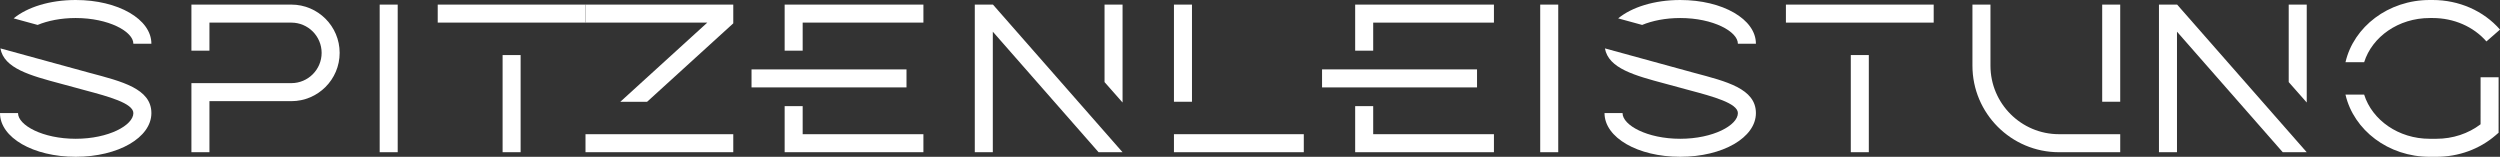 <?xml version="1.0" encoding="UTF-8"?>
<svg id="Layer_2" data-name="Layer 2" xmlns="http://www.w3.org/2000/svg" viewBox="0 0 3431.81 215.24">
  <rect x="0" y="0" width="3431.81" height="215.24" fill="#333333" stroke="none"/>
  <defs>
    <style>
      .cls-1 {
        fill: #fff;
        stroke-width: 0px;
      }
    </style>
  </defs>
  <g id="Isolation_Mode" data-name="Isolation Mode">
    <g>
      <path class="cls-1" d="m103.91,24.74c45.31,0,79.17,18.61,79.17,35.26h24.74C207.82,26.35,162.18,0,103.91,0,68.27,0,37.38,9.87,18.74,25.22l32.91,9c13.72-5.69,31.82-9.48,52.26-9.48Zm19.88,75.46C118.32,98.73.56,66.42.56,66.42c4.83,27.56,41.2,37.31,82.87,48.46,5.62,1.51,28.41,7.73,33.97,9.21,30.79,8.23,65.68,17.57,65.68,31.15,0,16.64-33.86,35.26-79.17,35.26s-79.17-18.61-79.17-35.26H0c0,33.64,45.64,60,103.91,60s103.91-26.35,103.91-60-40.82-43.49-84.03-55.05Z"/>
      <path class="cls-1" d="m2306.47,24.74c45.31,0,79.17,18.61,79.17,35.26h24.74c0-33.64-45.64-60-103.91-60-35.64,0-66.53,9.87-85.17,25.22l32.91,9c13.72-5.69,31.82-9.48,52.26-9.48Zm19.88,75.46c-5.47-1.46-123.23-33.78-123.23-33.78,4.83,27.56,41.2,37.31,82.87,48.46,5.62,1.51,28.41,7.73,33.97,9.21,30.79,8.23,65.68,17.57,65.68,31.15,0,16.64-33.86,35.26-79.17,35.26s-79.17-18.61-79.17-35.26h-24.74c0,33.64,45.64,60,103.91,60s103.91-26.35,103.91-60-40.82-43.49-84.03-55.05Z"/>
      <path class="cls-1" d="m1006.58,208.94v-24.74h-202.85v24.74h202.85Zm-155.06-69.22h36.76l118.3-107.68V6.31h-202.85v24.74h167.17l-119.38,108.66Z"/>
      <path class="cls-1" d="m689.93,208.94h24.74V75.58h-24.74v133.35ZM600.87,6.31v24.74h202.85V6.31h-202.85Z"/>
      <path class="cls-1" d="m2540.63,208.94h24.74V75.58h-24.74v133.35Zm-89.06-202.63v24.74h202.85V6.31h-202.85Z"/>
      <rect class="cls-1" x="521.19" y="6.31" width="24.74" height="202.63"/>
      <rect class="cls-1" x="2114.29" y="6.31" width="24.74" height="202.63"/>
      <path class="cls-1" d="m1031.64,95.25v24.74h212.74v-24.74h-212.74Zm70.21,50.44h-24.74v63.25h190.48v-24.74h-165.74v-38.51Zm-24.74-139.38v63.25h24.74V31.05h165.74V6.31h-190.48Z"/>
      <path class="cls-1" d="m1814.81,95.25v24.74h212.74v-24.74h-212.74Zm70.21,50.44h-24.74v63.25h190.48v-24.74h-165.74v-38.51Zm-24.74-139.38v63.25h24.74V31.05h165.74V6.31h-190.48Z"/>
      <path class="cls-1" d="m1636.25,6.31h-24.74v133.36h24.74V6.31Zm-24.74,177.89v24.74h178.24v-24.74h-178.24Z"/>
      <path class="cls-1" d="m1363.08,6.33h-24.96v202.6h24.74V43.49l145.17,165.45h32.9L1363.08,6.33Zm153.15,0v106.35l24.74,28.04V6.33h-24.74Z"/>
      <path class="cls-1" d="m2988.62,6.33h-24.96v202.6h24.74V43.49l145.17,165.45h32.9L2988.62,6.33Zm153.15,0v106.35l24.74,28.04V6.33h-24.74Z"/>
      <path class="cls-1" d="m399.98,6.31h-137.22v63.27h24.74V31.05h112.48c22.9,0,41.53,18.63,41.53,41.53s-18.63,41.53-41.53,41.53h-137.22v94.83h24.74v-70.09h112.48c36.54,0,66.27-29.73,66.27-66.27S436.52,6.31,399.98,6.31Z"/>
      <path class="cls-1" d="m2885.73,6.31v133.35h24.74V6.31h-24.74Zm-59.36,177.89c-51.84,0-94.01-42.18-94.01-94.01V6.31h-24.74v83.87c0,65.48,53.27,118.76,118.76,118.76h84.1v-24.74h-84.1Z"/>
      <path class="cls-1" d="m3335.29,24.74h4.06c29.06,0,55.97,11.72,73.83,32.14l18.63-16.28c-22.56-25.8-56.26-40.6-92.46-40.6h-4.06c-56.76,0-104.29,36.66-115.58,85.36h25.63c10.99-34.92,47.14-60.61,89.95-60.61Zm69.85,145.87c-16.92,12.87-38.25,19.9-60.69,19.9h-9.17c-42.81,0-78.95-25.7-89.95-60.61h-25.63c11.29,48.69,58.82,85.36,115.58,85.36h9.17c30.3,0,59.11-10.43,81.12-29.36l4.3-3.7.03-76.12h-24.74s-.02,64.55-.02,64.55Z"/>
    </g>
  </g>
</svg>